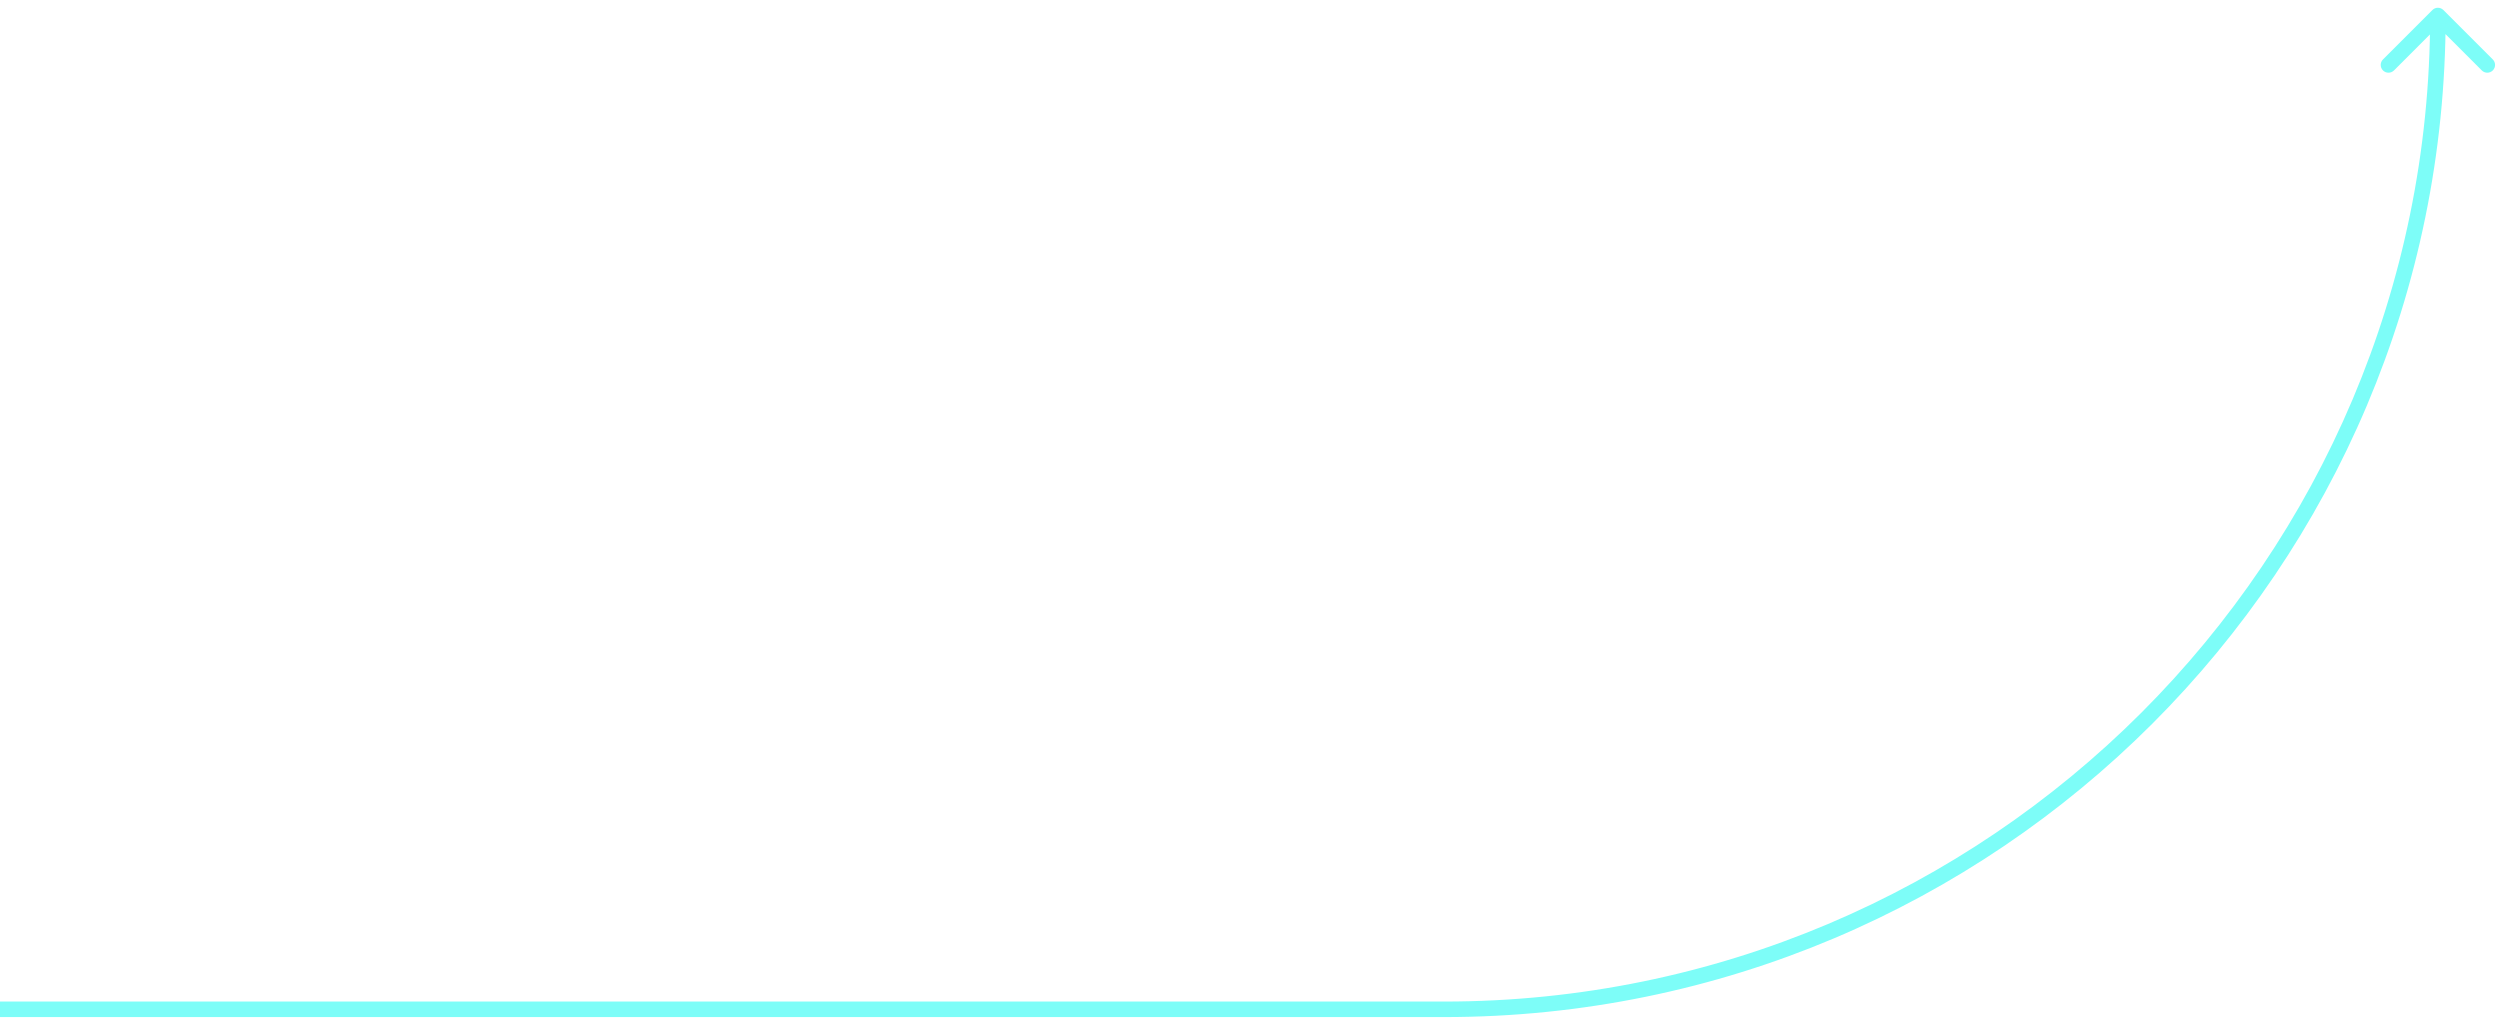 <?xml version="1.0" encoding="UTF-8"?> <svg xmlns="http://www.w3.org/2000/svg" width="161" height="66" viewBox="0 0 161 66" fill="none"><g clip-path="url(#clip0_180_89)"><path d="M157.354 0.646C157.158 0.451 156.842 0.451 156.646 0.646L153.464 3.828C153.269 4.024 153.269 4.34 153.464 4.536C153.66 4.731 153.976 4.731 154.172 4.536L157 1.707L159.828 4.536C160.024 4.731 160.34 4.731 160.536 4.536C160.731 4.34 160.731 4.024 160.536 3.828L157.354 0.646ZM0 65.5H93V64.5H1.70801e-08L0 65.5ZM93 65.5C128.622 65.5 157.5 36.622 157.5 1H156.5C156.5 36.07 128.07 64.5 93 64.5V65.5Z" fill="#7DFDF8"></path></g><defs><clipPath id="clip0_180_89"><rect width="161" height="66" fill="white"></rect></clipPath></defs></svg> 
